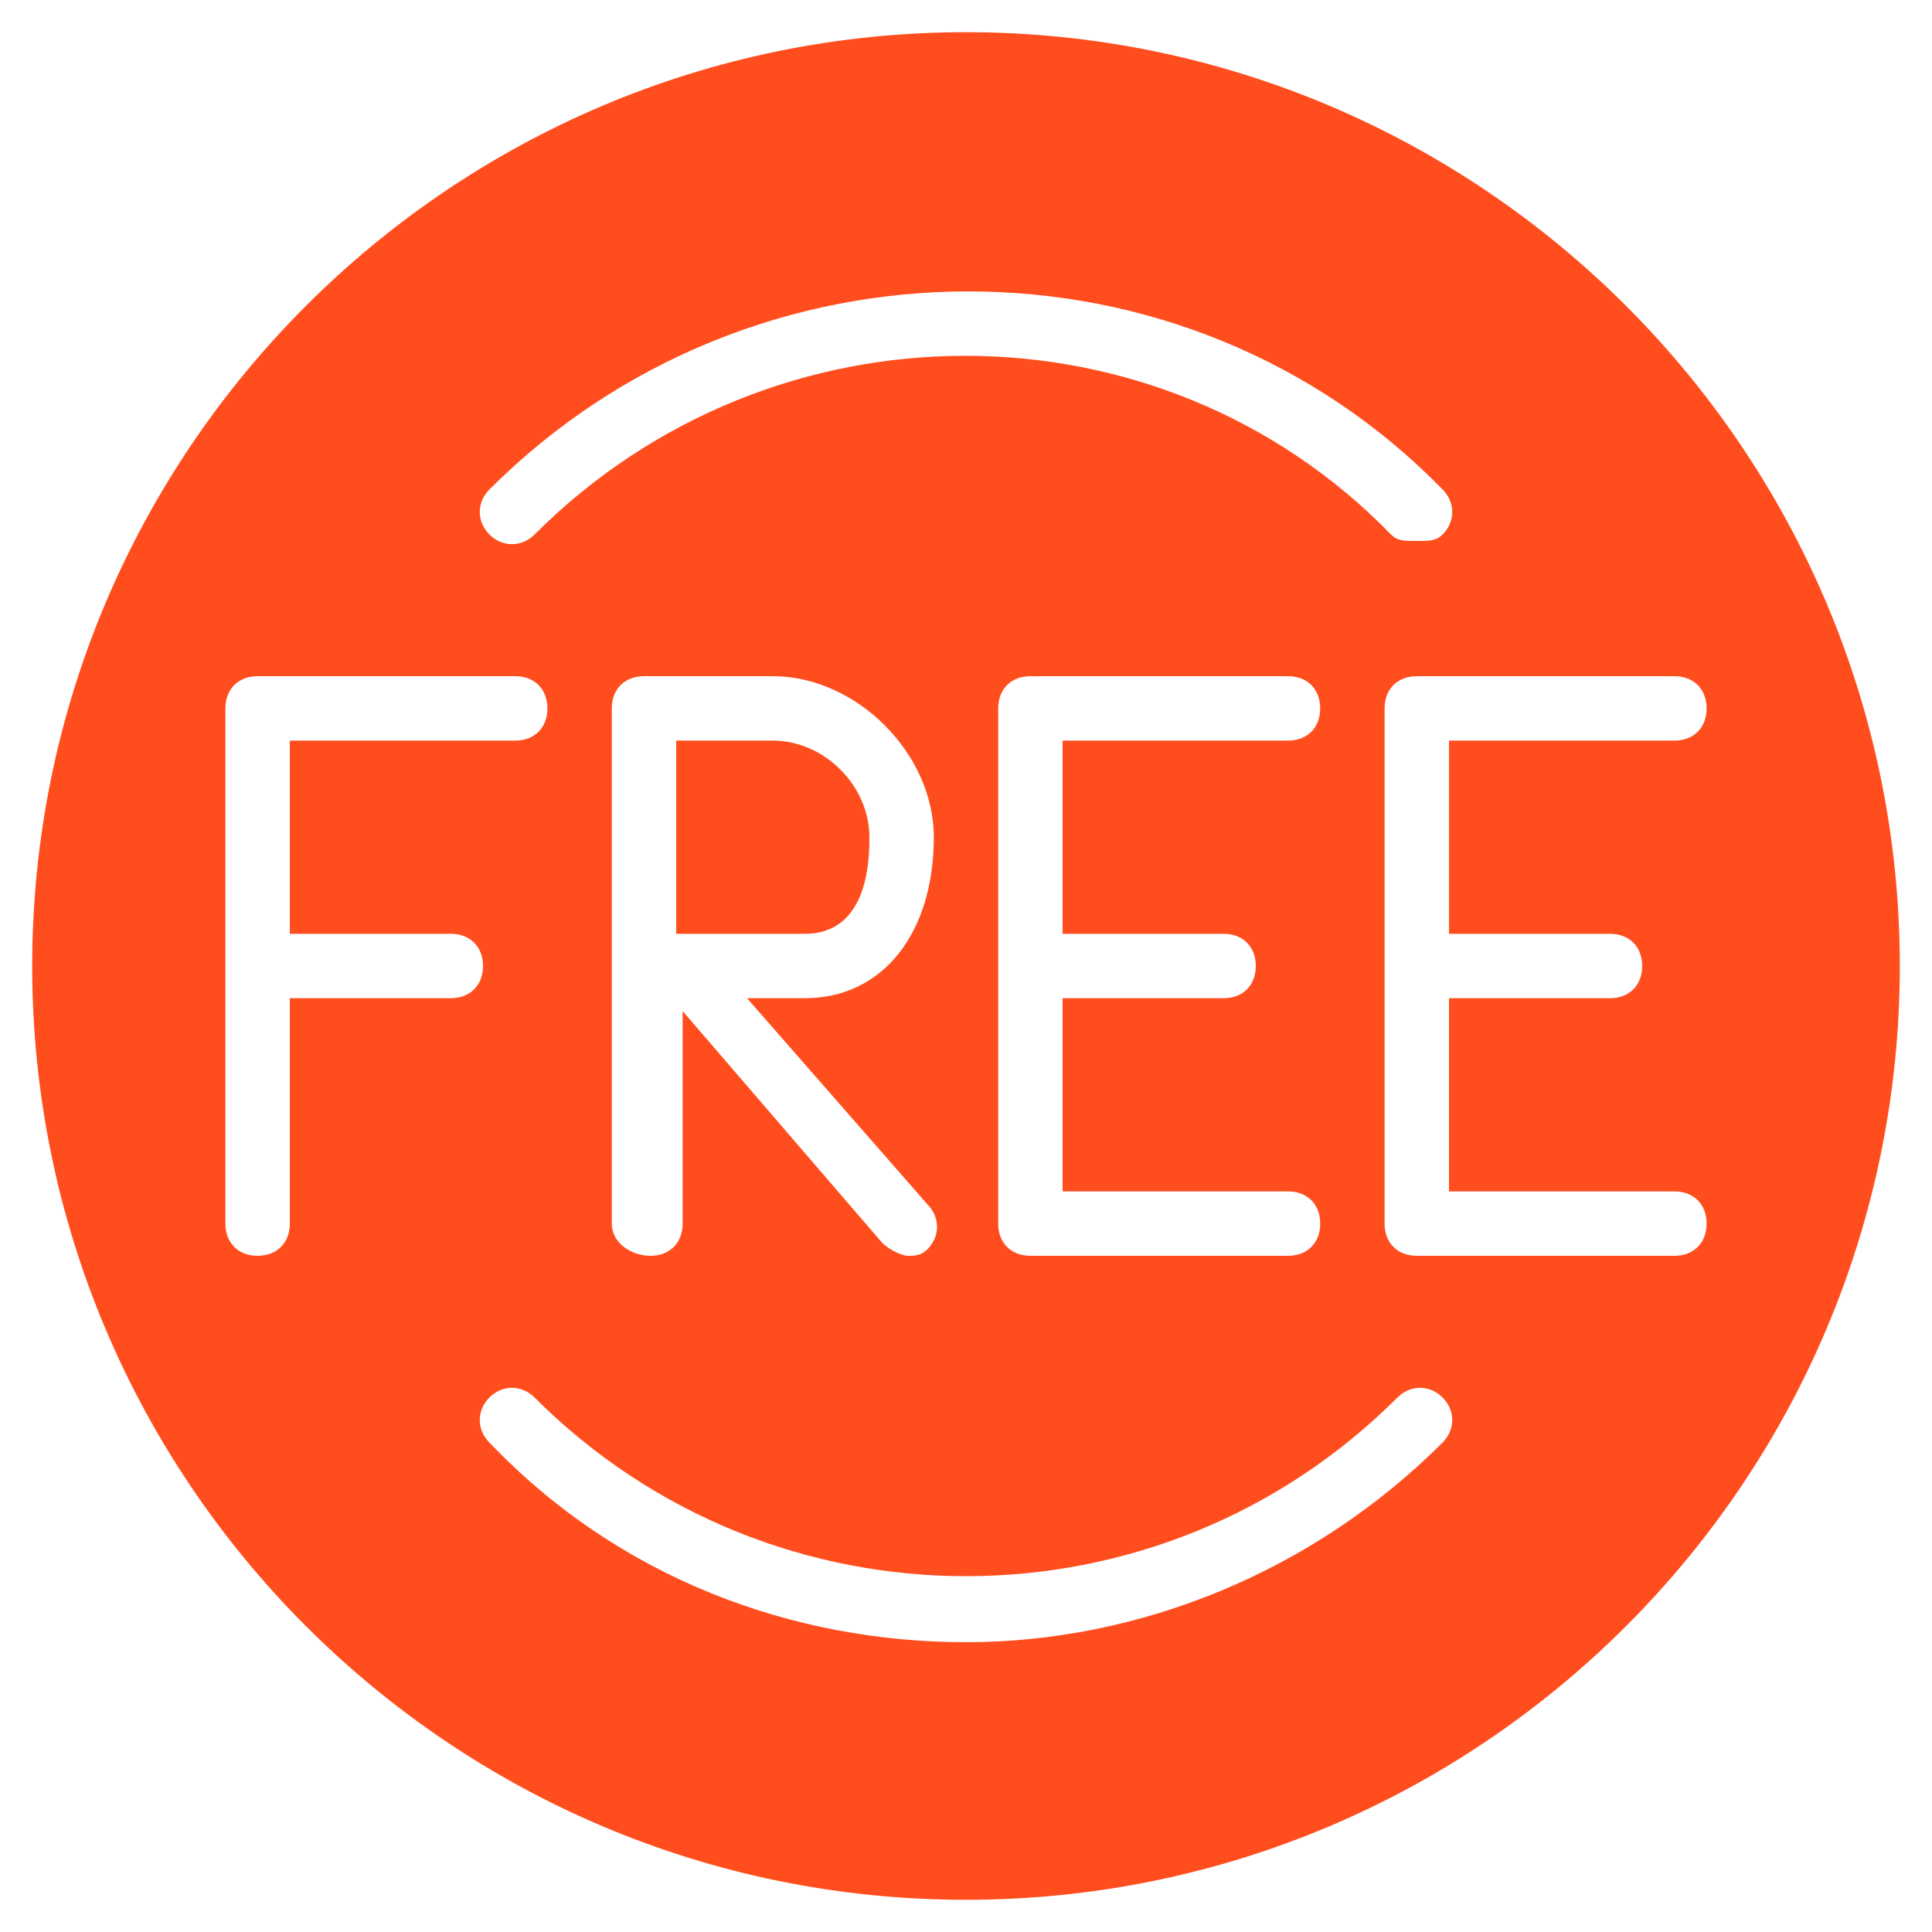 <?xml version="1.0" standalone="no"?><!DOCTYPE svg PUBLIC "-//W3C//DTD SVG 1.1//EN" "http://www.w3.org/Graphics/SVG/1.1/DTD/svg11.dtd"><svg t="1720600947618" class="icon" viewBox="0 0 1024 1024" version="1.1" xmlns="http://www.w3.org/2000/svg" p-id="2925" width="50" height="50" xmlns:xlink="http://www.w3.org/1999/xlink"><path d="M512 17.067C238.933 17.067 17.067 238.933 17.067 512S238.933 1006.933 512 1006.933 1006.933 785.067 1006.933 512 785.067 17.067 512 17.067zM259.413 259.413c139.947-139.947 368.64-139.947 505.173 0 6.827 6.827 6.827 17.067 0 23.893-3.413 3.413-6.827 3.413-13.653 3.413s-10.24 0-13.653-3.413C614.4 157.013 409.6 157.013 283.307 283.307c-6.827 6.827-17.067 6.827-23.893 0s-6.827-17.067 0-23.893zM648.533 494.933c10.24 0 17.067 6.827 17.067 17.067s-6.827 17.067-17.067 17.067h-85.333v102.4H682.667c10.24 0 17.067 6.827 17.067 17.067s-6.827 17.067-17.067 17.067h-136.533c-10.24 0-17.067-6.827-17.067-17.067v-273.067c0-10.24 6.827-17.067 17.067-17.067h136.533c10.24 0 17.067 6.827 17.067 17.067s-6.827 17.067-17.067 17.067h-119.467v102.4H648.533z m-157.013 143.36c6.827 6.827 6.827 17.067 0 23.893-3.413 3.413-6.827 3.413-10.24 3.413-3.413 0-10.24-3.413-13.653-6.827l-105.813-122.88V648.533c0 10.24-6.827 17.067-17.067 17.067s-20.48-6.827-20.48-17.067v-273.067c0-10.24 6.827-17.067 17.067-17.067h68.267c44.373 0 85.333 40.96 85.333 85.333 0 51.2-27.307 85.333-68.267 85.333h-30.72l95.573 109.227zM238.933 529.067H153.6V648.533c0 10.24-6.827 17.067-17.067 17.067s-17.067-6.827-17.067-17.067v-273.067c0-10.24 6.827-17.067 17.067-17.067h136.533c10.24 0 17.067 6.827 17.067 17.067s-6.827 17.067-17.067 17.067H153.6v102.4H238.933c10.24 0 17.067 6.827 17.067 17.067s-6.827 17.067-17.067 17.067z m525.653 235.52c-68.267 68.267-160.427 105.813-252.587 105.813s-184.32-34.133-252.587-105.813c-6.827-6.827-6.827-17.067 0-23.893s17.067-6.827 23.893 0c126.293 126.293 331.093 126.293 457.387 0 6.827-6.827 17.067-6.827 23.893 0s6.827 17.067 0 23.893z m122.88-98.987h-136.533c-10.24 0-17.067-6.827-17.067-17.067v-273.067c0-10.24 6.827-17.067 17.067-17.067h136.533c10.24 0 17.067 6.827 17.067 17.067s-6.827 17.067-17.067 17.067h-119.467v102.4H853.333c10.24 0 17.067 6.827 17.067 17.067s-6.827 17.067-17.067 17.067h-85.333v102.4H887.467c10.24 0 17.067 6.827 17.067 17.067s-6.827 17.067-17.067 17.067z" fill="#FF4D1E" p-id="2926"></path><path d="M460.8 443.733c0-27.307-23.893-51.2-51.2-51.2h-51.2v102.4h68.267c34.133 0 34.133-40.96 34.133-51.2z" fill="#FF4D1E" p-id="2927"></path></svg>